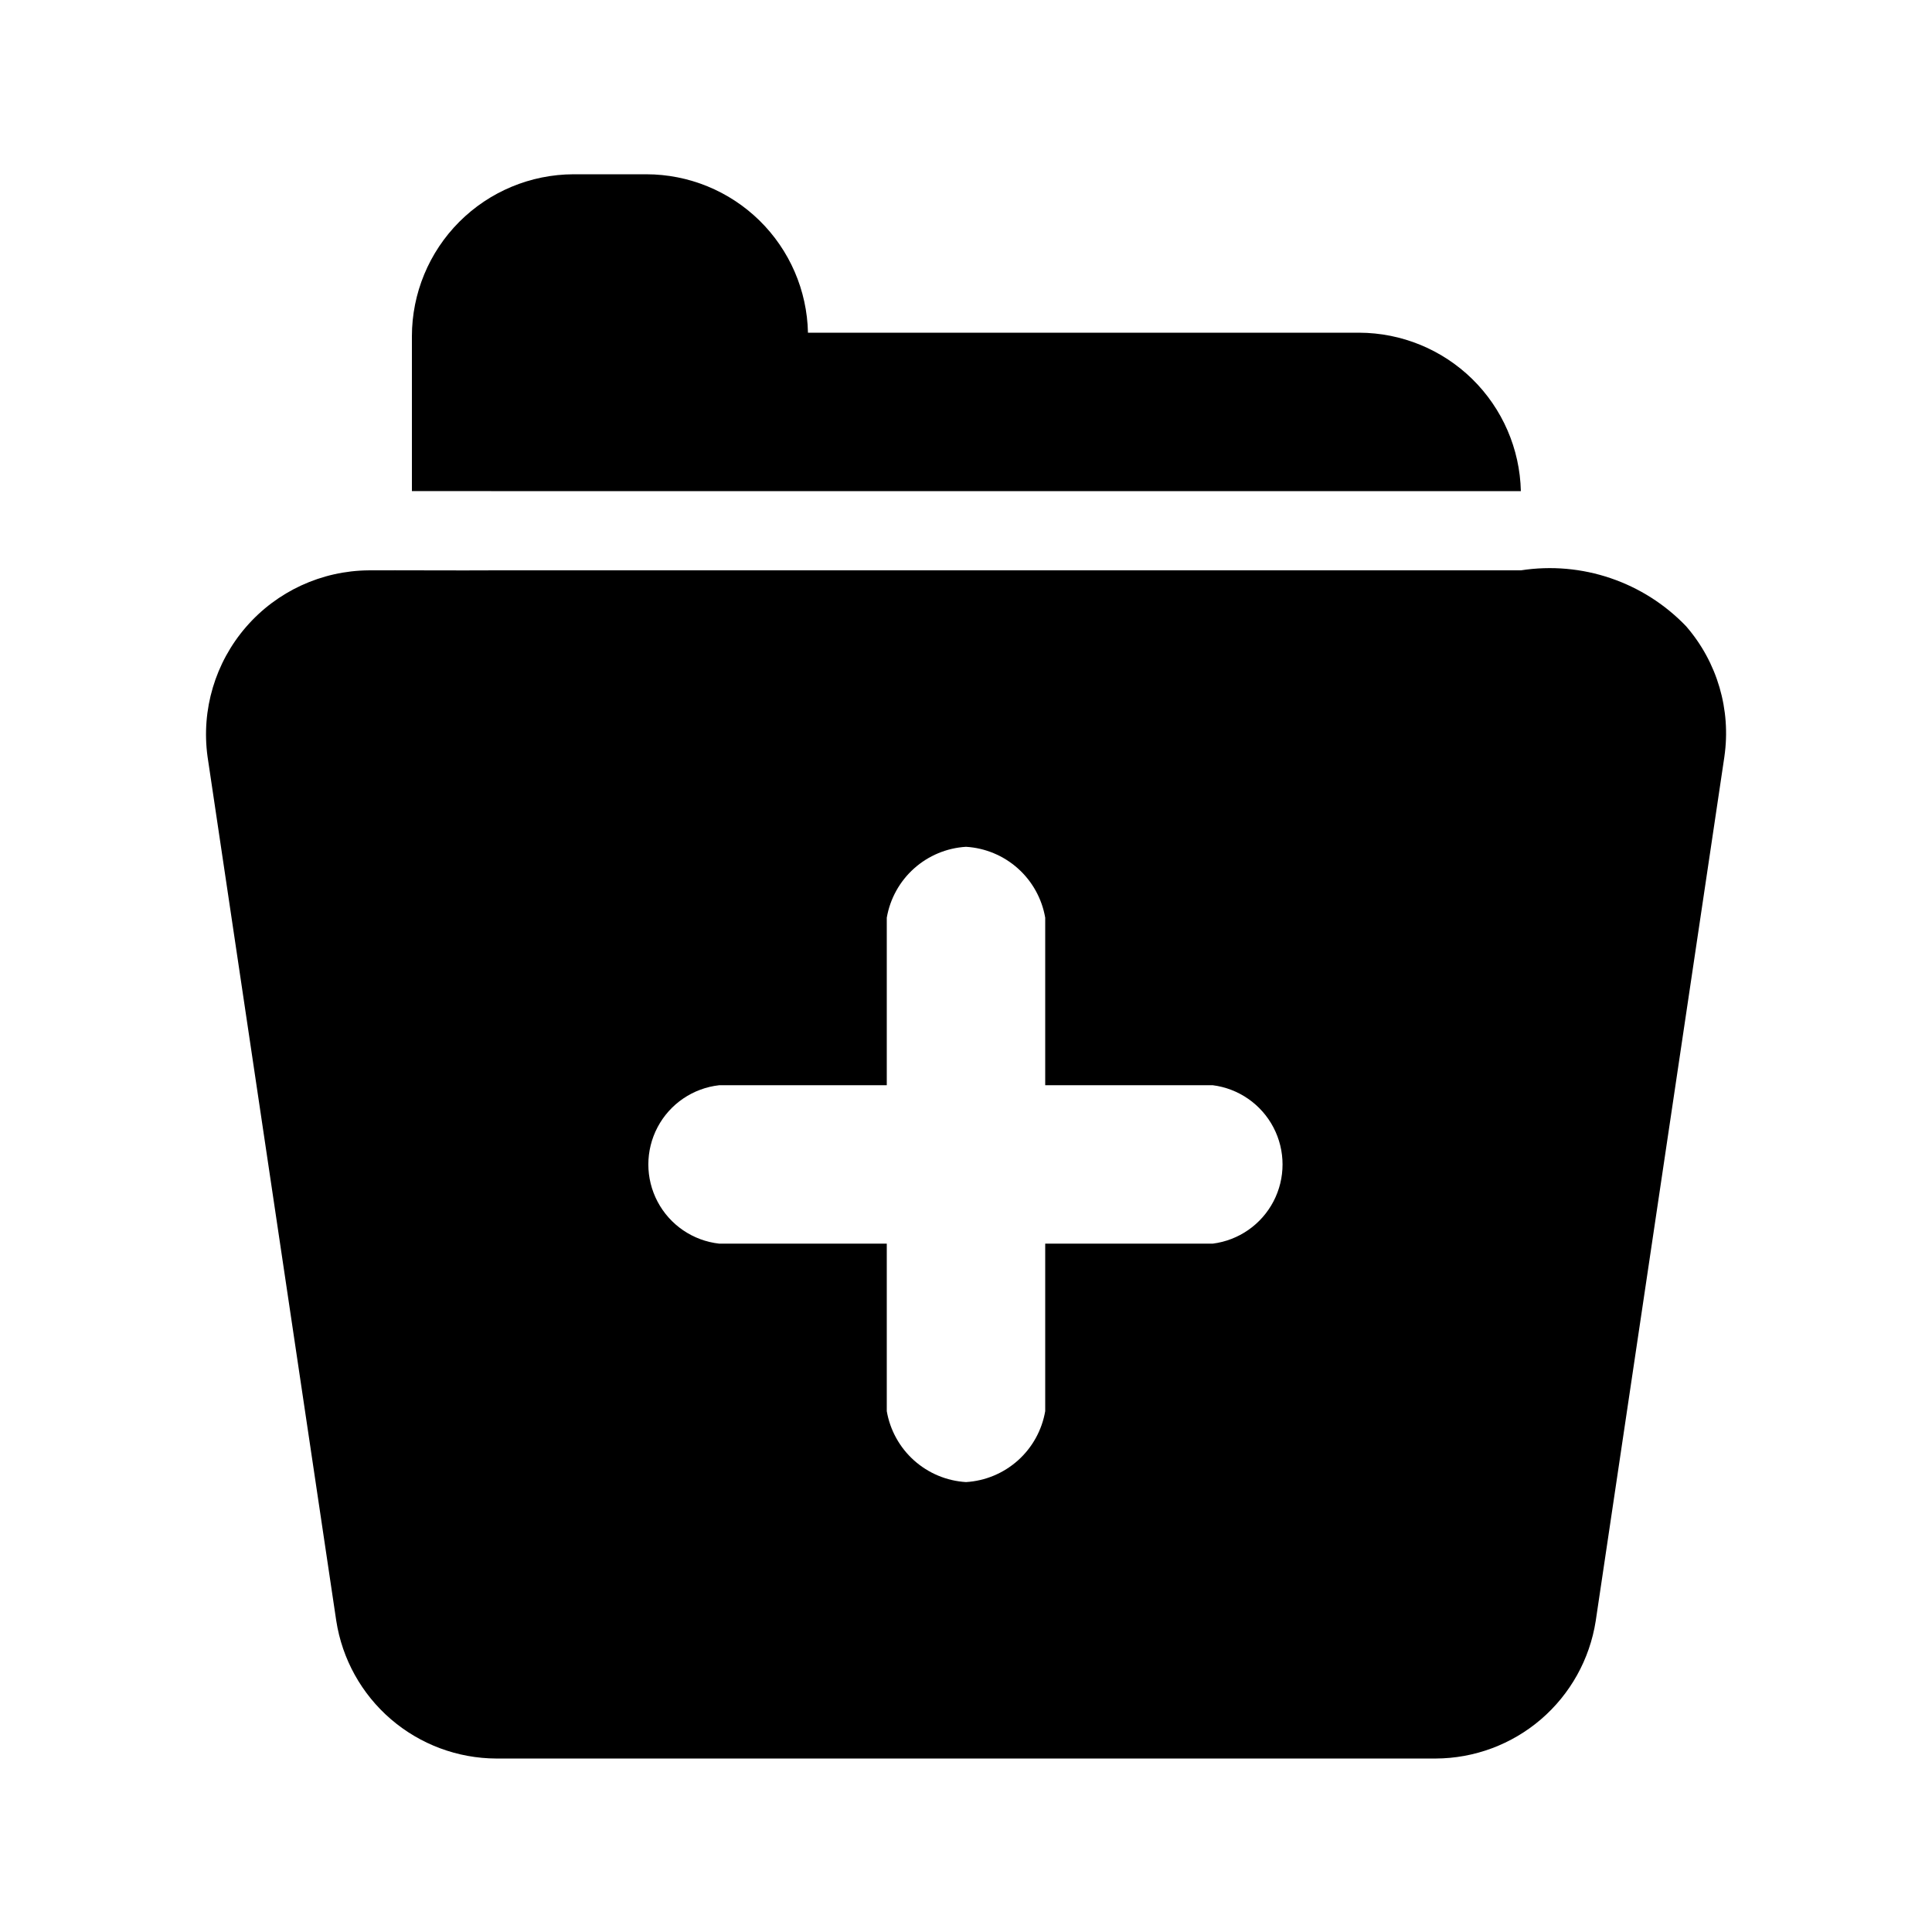 <?xml version="1.0" encoding="UTF-8"?>
<!-- Uploaded to: ICON Repo, www.svgrepo.com, Generator: ICON Repo Mixer Tools -->
<svg fill="#000000" width="800px" height="800px" version="1.1" viewBox="144 144 512 512" xmlns="http://www.w3.org/2000/svg">
 <path d="m590.92 310.05c-11.305-11.844-27.691-17.41-43.875-14.902h-272.9c-6.894 0.062-25.609-0.047-32.434 0h0.004c-12.488 0.098-24.336 5.562-32.512 15.008-8.176 9.441-11.895 21.945-10.207 34.324l34.113 229.02c1.559 10.141 6.688 19.395 14.461 26.09 7.773 6.695 17.684 10.398 27.941 10.438h248.96c10.246-0.035 20.141-3.723 27.914-10.398 7.769-6.676 12.906-15.902 14.492-26.023l34.113-229.13h-0.004c1.789-12.391-1.887-24.953-10.074-34.426zm-125.53 163.53h-44.398v44.398c-0.871 5.039-3.418 9.637-7.227 13.047-3.812 3.41-8.664 5.434-13.766 5.742-5.106-0.309-9.957-2.332-13.766-5.742-3.809-3.41-6.356-8.008-7.227-13.047v-44.398h-44.398c-6.949-0.77-13.066-4.934-16.336-11.113-3.269-6.18-3.269-13.574 0-19.758 3.269-6.18 9.387-10.34 16.336-11.113h44.398v-44.398c0.871-5.035 3.418-9.633 7.227-13.043 3.809-3.41 8.66-5.434 13.766-5.742 5.102 0.309 9.953 2.332 13.766 5.742 3.809 3.41 6.356 8.008 7.227 13.043v44.398h44.398c6.871 0.871 12.883 5.055 16.09 11.191 3.211 6.141 3.211 13.465 0.004 19.602-3.211 6.141-9.223 10.32-16.094 11.191zm-191.24-199.43h-20.992v-41.035c0.008-11.367 4.519-22.266 12.543-30.312 8.027-8.043 18.914-12.582 30.281-12.617h19.312c11.207 0.012 21.969 4.41 29.973 12.258 8.004 7.848 12.617 18.52 12.852 29.727h146.1c11.203 0.035 21.949 4.445 29.949 12.285 7.996 7.844 12.617 18.5 12.875 29.699h-272.9z"/>
</svg>